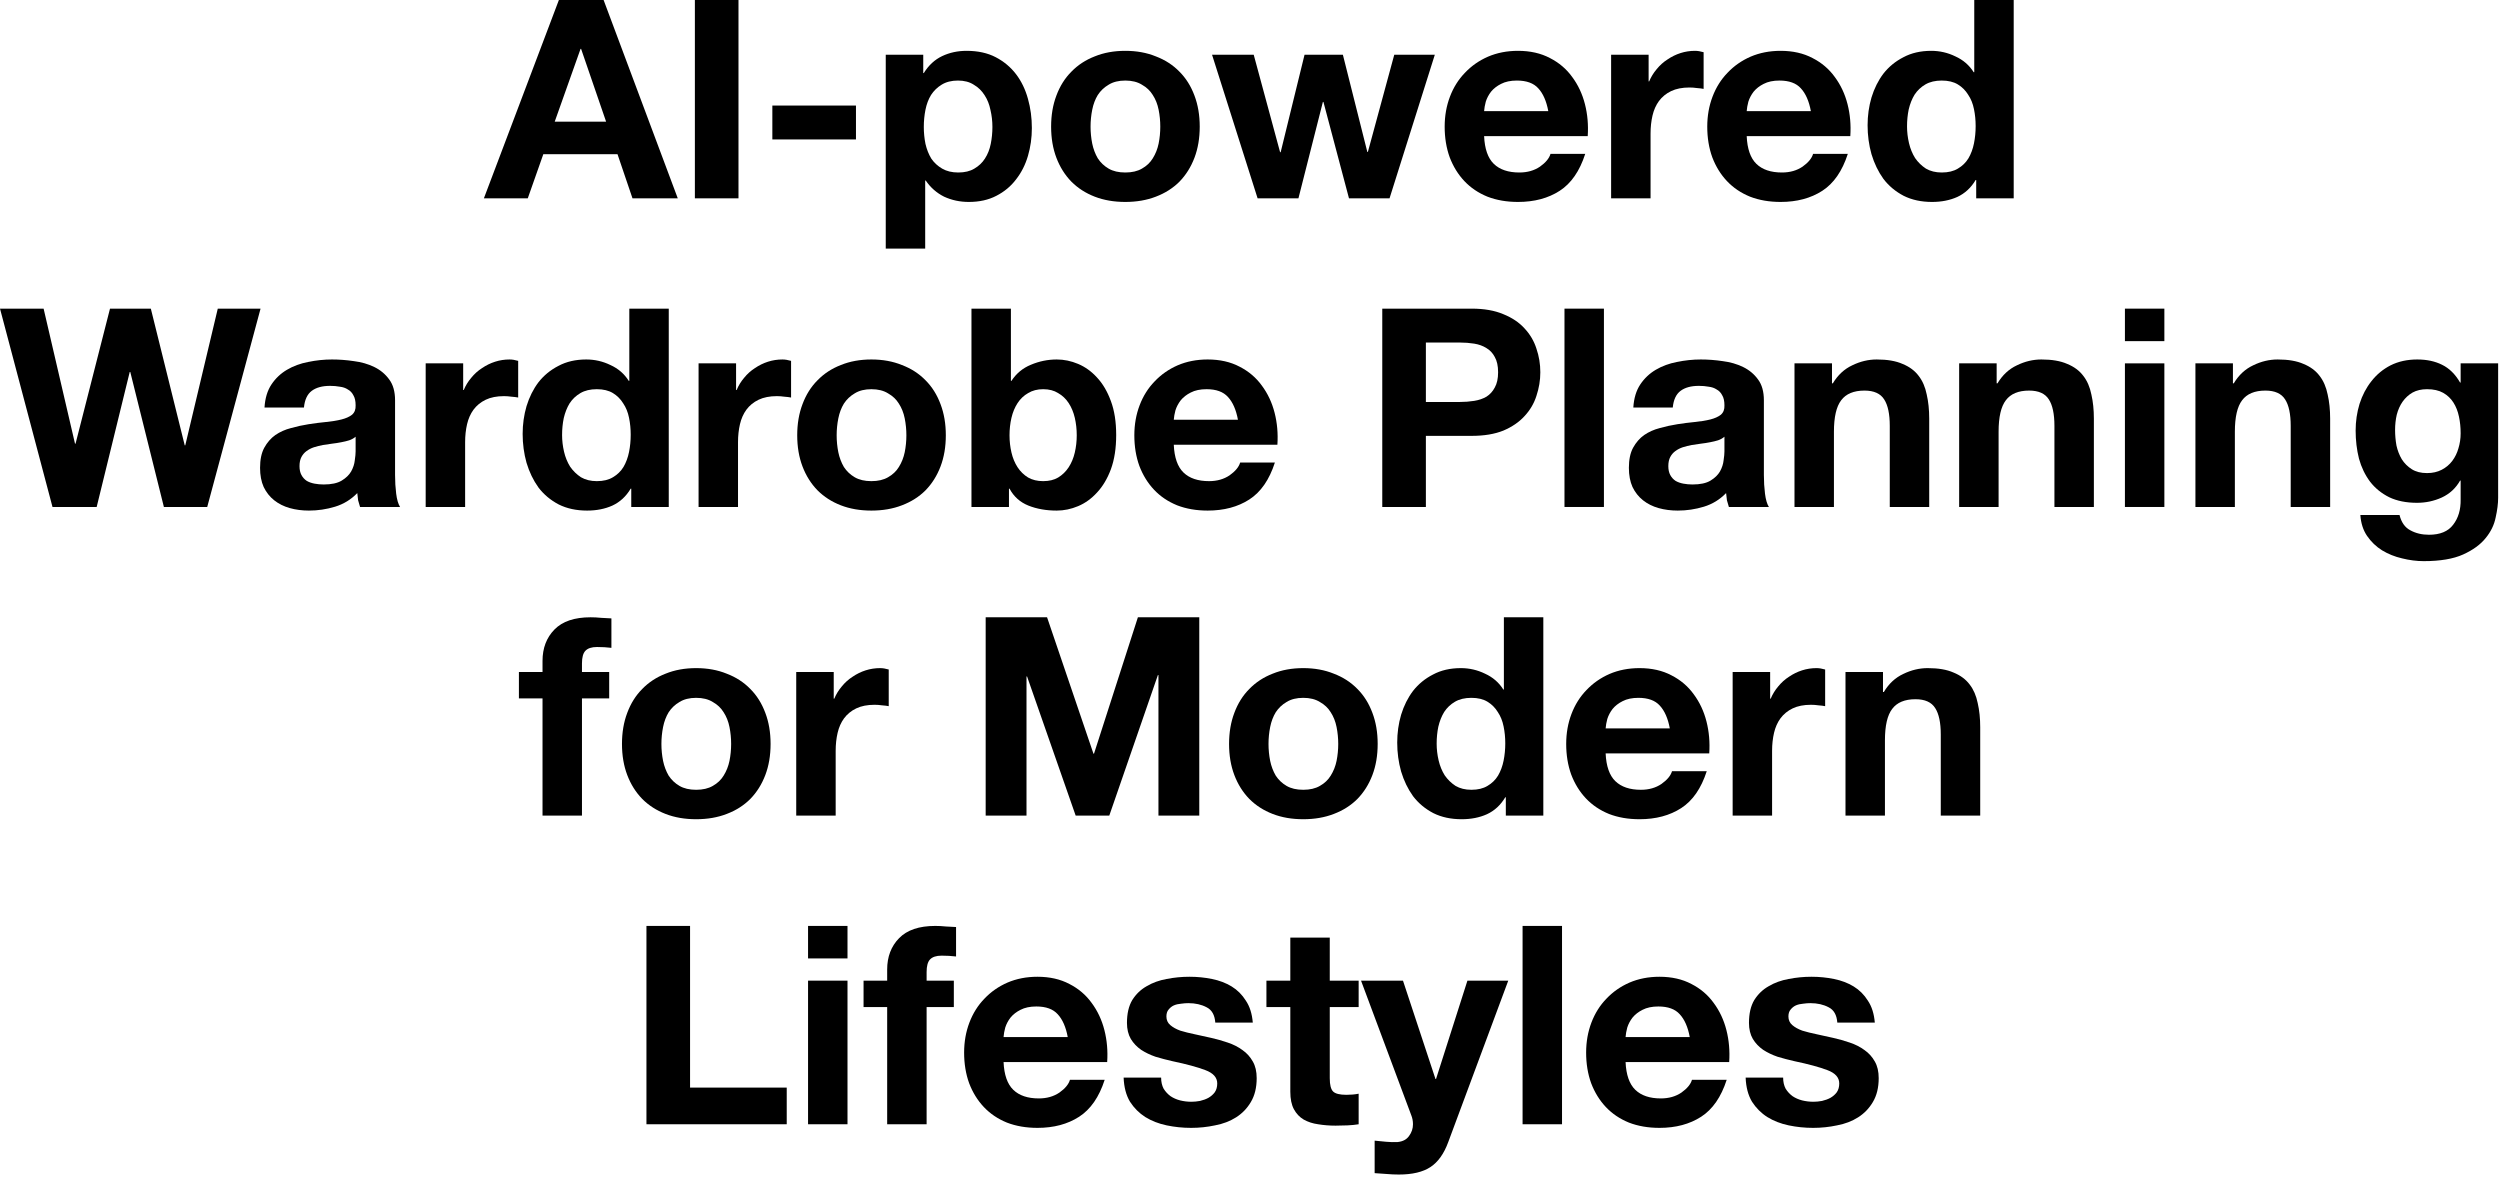 <?xml version="1.0" encoding="utf-8"?>
<svg xmlns="http://www.w3.org/2000/svg" fill="none" height="100%" overflow="visible" preserveAspectRatio="none" style="display: block;" viewBox="0 0 324 153" width="100%">
<g id="AI-powered Wardrobe Planning for Modern Lifestyles">
<path d="M71.891 15.768H78.551L75.311 6.336H75.239L71.891 15.768ZM72.431 0H78.227L87.839 25.704H81.971L80.027 19.98H70.415L68.399 25.704H62.711L72.431 0Z" fill="black"/>
<path d="M90.056 0H95.708V25.704H90.056V0Z" fill="black"/>
<path d="M100.097 13.68H110.933V18.072H100.097V13.68Z" fill="black"/>
<path d="M124.189 22.356C125.029 22.356 125.725 22.188 126.277 21.852C126.853 21.516 127.309 21.084 127.645 20.556C128.005 20.004 128.257 19.368 128.401 18.648C128.545 17.928 128.617 17.196 128.617 16.452C128.617 15.708 128.533 14.976 128.365 14.256C128.221 13.536 127.969 12.9 127.609 12.348C127.249 11.772 126.781 11.316 126.205 10.98C125.653 10.62 124.969 10.44 124.153 10.44C123.313 10.44 122.605 10.62 122.029 10.98C121.477 11.316 121.021 11.76 120.661 12.312C120.325 12.864 120.085 13.5 119.941 14.22C119.797 14.94 119.725 15.684 119.725 16.452C119.725 17.196 119.797 17.928 119.941 18.648C120.109 19.368 120.361 20.004 120.697 20.556C121.057 21.084 121.525 21.516 122.101 21.852C122.677 22.188 123.373 22.356 124.189 22.356ZM114.793 7.092H119.653V9.468H119.725C120.349 8.46 121.141 7.728 122.101 7.272C123.061 6.816 124.117 6.588 125.269 6.588C126.733 6.588 127.993 6.864 129.049 7.416C130.105 7.968 130.981 8.7 131.677 9.612C132.373 10.524 132.889 11.592 133.225 12.816C133.561 14.016 133.729 15.276 133.729 16.596C133.729 17.844 133.561 19.044 133.225 20.196C132.889 21.348 132.373 22.368 131.677 23.256C131.005 24.144 130.153 24.852 129.121 25.38C128.113 25.908 126.925 26.172 125.557 26.172C124.405 26.172 123.337 25.944 122.353 25.488C121.393 25.008 120.601 24.312 119.977 23.4H119.905V32.22H114.793V7.092Z" fill="black"/>
<path d="M141.337 16.416C141.337 17.16 141.409 17.892 141.553 18.612C141.697 19.308 141.937 19.944 142.273 20.52C142.633 21.072 143.101 21.516 143.677 21.852C144.253 22.188 144.973 22.356 145.837 22.356C146.701 22.356 147.421 22.188 147.997 21.852C148.597 21.516 149.065 21.072 149.401 20.52C149.761 19.944 150.013 19.308 150.157 18.612C150.301 17.892 150.373 17.16 150.373 16.416C150.373 15.672 150.301 14.94 150.157 14.22C150.013 13.5 149.761 12.864 149.401 12.312C149.065 11.76 148.597 11.316 147.997 10.98C147.421 10.62 146.701 10.44 145.837 10.44C144.973 10.44 144.253 10.62 143.677 10.98C143.101 11.316 142.633 11.76 142.273 12.312C141.937 12.864 141.697 13.5 141.553 14.22C141.409 14.94 141.337 15.672 141.337 16.416ZM136.225 16.416C136.225 14.928 136.453 13.584 136.909 12.384C137.365 11.16 138.013 10.128 138.853 9.288C139.693 8.424 140.701 7.764 141.877 7.308C143.053 6.828 144.373 6.588 145.837 6.588C147.301 6.588 148.621 6.828 149.797 7.308C150.997 7.764 152.017 8.424 152.857 9.288C153.697 10.128 154.345 11.16 154.801 12.384C155.257 13.584 155.485 14.928 155.485 16.416C155.485 17.904 155.257 19.248 154.801 20.448C154.345 21.648 153.697 22.68 152.857 23.544C152.017 24.384 150.997 25.032 149.797 25.488C148.621 25.944 147.301 26.172 145.837 26.172C144.373 26.172 143.053 25.944 141.877 25.488C140.701 25.032 139.693 24.384 138.853 23.544C138.013 22.68 137.365 21.648 136.909 20.448C136.453 19.248 136.225 17.904 136.225 16.416Z" fill="black"/>
<path d="M180.085 25.704H174.829L171.517 13.212H171.445L168.277 25.704H162.985L157.081 7.092H162.481L165.901 19.728H165.973L169.069 7.092H174.037L177.205 19.692H177.277L180.697 7.092H185.953L180.085 25.704Z" fill="black"/>
<path d="M200.657 14.4C200.417 13.104 199.985 12.12 199.361 11.448C198.761 10.776 197.837 10.44 196.589 10.44C195.773 10.44 195.089 10.584 194.537 10.872C194.009 11.136 193.577 11.472 193.241 11.88C192.929 12.288 192.701 12.72 192.557 13.176C192.437 13.632 192.365 14.04 192.341 14.4H200.657ZM192.341 17.64C192.413 19.296 192.833 20.496 193.601 21.24C194.369 21.984 195.473 22.356 196.913 22.356C197.945 22.356 198.833 22.104 199.577 21.6C200.321 21.072 200.777 20.52 200.945 19.944H205.445C204.725 22.176 203.621 23.772 202.133 24.732C200.645 25.692 198.845 26.172 196.733 26.172C195.269 26.172 193.949 25.944 192.773 25.488C191.597 25.008 190.601 24.336 189.785 23.472C188.969 22.608 188.333 21.576 187.877 20.376C187.445 19.176 187.229 17.856 187.229 16.416C187.229 15.024 187.457 13.728 187.913 12.528C188.369 11.328 189.017 10.296 189.857 9.432C190.697 8.544 191.693 7.848 192.845 7.344C194.021 6.84 195.317 6.588 196.733 6.588C198.317 6.588 199.697 6.9 200.873 7.524C202.049 8.124 203.009 8.94 203.753 9.972C204.521 11.004 205.073 12.18 205.409 13.5C205.745 14.82 205.865 16.2 205.769 17.64H192.341Z" fill="black"/>
<path d="M208.801 7.092H213.661V10.548H213.733C213.973 9.972 214.297 9.444 214.705 8.964C215.113 8.46 215.581 8.04 216.109 7.704C216.637 7.344 217.201 7.068 217.801 6.876C218.401 6.684 219.025 6.588 219.673 6.588C220.009 6.588 220.381 6.648 220.789 6.768V11.52C220.549 11.472 220.261 11.436 219.925 11.412C219.589 11.364 219.265 11.34 218.953 11.34C218.017 11.34 217.225 11.496 216.577 11.808C215.929 12.12 215.401 12.552 214.993 13.104C214.609 13.632 214.333 14.256 214.165 14.976C213.997 15.696 213.913 16.476 213.913 17.316V25.704H208.801V7.092Z" fill="black"/>
<path d="M234.688 14.4C234.448 13.104 234.016 12.12 233.392 11.448C232.792 10.776 231.868 10.44 230.62 10.44C229.804 10.44 229.12 10.584 228.568 10.872C228.04 11.136 227.608 11.472 227.272 11.88C226.96 12.288 226.732 12.72 226.588 13.176C226.468 13.632 226.396 14.04 226.372 14.4H234.688ZM226.372 17.64C226.444 19.296 226.864 20.496 227.632 21.24C228.4 21.984 229.504 22.356 230.944 22.356C231.976 22.356 232.864 22.104 233.608 21.6C234.352 21.072 234.808 20.52 234.976 19.944H239.476C238.756 22.176 237.652 23.772 236.164 24.732C234.676 25.692 232.876 26.172 230.764 26.172C229.3 26.172 227.98 25.944 226.804 25.488C225.628 25.008 224.632 24.336 223.816 23.472C223 22.608 222.364 21.576 221.908 20.376C221.476 19.176 221.26 17.856 221.26 16.416C221.26 15.024 221.488 13.728 221.944 12.528C222.4 11.328 223.048 10.296 223.888 9.432C224.728 8.544 225.724 7.848 226.876 7.344C228.052 6.84 229.348 6.588 230.764 6.588C232.348 6.588 233.728 6.9 234.904 7.524C236.08 8.124 237.04 8.94 237.784 9.972C238.552 11.004 239.104 12.18 239.44 13.5C239.776 14.82 239.896 16.2 239.8 17.64H226.372Z" fill="black"/>
<path d="M256.044 16.344C256.044 15.576 255.972 14.844 255.828 14.148C255.684 13.428 255.432 12.804 255.072 12.276C254.736 11.724 254.292 11.28 253.74 10.944C253.188 10.608 252.492 10.44 251.652 10.44C250.812 10.44 250.104 10.608 249.528 10.944C248.952 11.28 248.484 11.724 248.124 12.276C247.788 12.828 247.536 13.464 247.368 14.184C247.224 14.88 247.152 15.612 247.152 16.38C247.152 17.1 247.236 17.82 247.404 18.54C247.572 19.26 247.836 19.908 248.196 20.484C248.58 21.036 249.048 21.492 249.6 21.852C250.176 22.188 250.86 22.356 251.652 22.356C252.492 22.356 253.188 22.188 253.74 21.852C254.316 21.516 254.772 21.072 255.108 20.52C255.444 19.944 255.684 19.296 255.828 18.576C255.972 17.856 256.044 17.112 256.044 16.344ZM256.116 23.328H256.044C255.444 24.336 254.652 25.068 253.668 25.524C252.708 25.956 251.616 26.172 250.392 26.172C249 26.172 247.776 25.908 246.72 25.38C245.664 24.828 244.788 24.096 244.092 23.184C243.42 22.248 242.904 21.18 242.544 19.98C242.208 18.78 242.04 17.532 242.04 16.236C242.04 14.988 242.208 13.788 242.544 12.636C242.904 11.46 243.42 10.428 244.092 9.54C244.788 8.652 245.652 7.944 246.684 7.416C247.716 6.864 248.916 6.588 250.284 6.588C251.388 6.588 252.432 6.828 253.416 7.308C254.424 7.764 255.216 8.448 255.792 9.36H255.864V0H260.976V25.704H256.116V23.328Z" fill="black"/>
<path d="M26.856 65.704H21.24L16.884 48.208H16.812L12.528 65.704H6.804L0 40H5.652L9.72 57.496H9.792L14.256 40H19.548L23.94 57.712H24.012L28.224 40H33.768L26.856 65.704Z" fill="black"/>
<path d="M34.28 52.816C34.352 51.616 34.652 50.62 35.18 49.828C35.708 49.036 36.38 48.4 37.196 47.92C38.012 47.44 38.924 47.104 39.932 46.912C40.964 46.696 41.996 46.588 43.028 46.588C43.964 46.588 44.912 46.66 45.872 46.804C46.832 46.924 47.708 47.176 48.5 47.56C49.292 47.944 49.94 48.484 50.444 49.18C50.948 49.852 51.2 50.752 51.2 51.88V61.564C51.2 62.404 51.248 63.208 51.344 63.976C51.44 64.744 51.608 65.32 51.848 65.704H46.664C46.568 65.416 46.484 65.128 46.412 64.84C46.364 64.528 46.328 64.216 46.304 63.904C45.488 64.744 44.528 65.332 43.424 65.668C42.32 66.004 41.192 66.172 40.04 66.172C39.152 66.172 38.324 66.064 37.556 65.848C36.788 65.632 36.116 65.296 35.54 64.84C34.964 64.384 34.508 63.808 34.172 63.112C33.86 62.416 33.704 61.588 33.704 60.628C33.704 59.572 33.884 58.708 34.244 58.036C34.628 57.34 35.108 56.788 35.684 56.38C36.284 55.972 36.956 55.672 37.7 55.48C38.468 55.264 39.236 55.096 40.004 54.976C40.772 54.856 41.528 54.76 42.272 54.688C43.016 54.616 43.676 54.508 44.252 54.364C44.828 54.22 45.284 54.016 45.62 53.752C45.956 53.464 46.112 53.056 46.088 52.528C46.088 51.976 45.992 51.544 45.8 51.232C45.632 50.896 45.392 50.644 45.08 50.476C44.792 50.284 44.444 50.164 44.036 50.116C43.652 50.044 43.232 50.008 42.776 50.008C41.768 50.008 40.976 50.224 40.4 50.656C39.824 51.088 39.488 51.808 39.392 52.816H34.28ZM46.088 56.596C45.872 56.788 45.596 56.944 45.26 57.064C44.948 57.16 44.6 57.244 44.216 57.316C43.856 57.388 43.472 57.448 43.064 57.496C42.656 57.544 42.248 57.604 41.84 57.676C41.456 57.748 41.072 57.844 40.688 57.964C40.328 58.084 40.004 58.252 39.716 58.468C39.452 58.66 39.236 58.912 39.068 59.224C38.9 59.536 38.816 59.932 38.816 60.412C38.816 60.868 38.9 61.252 39.068 61.564C39.236 61.876 39.464 62.128 39.752 62.32C40.04 62.488 40.376 62.608 40.76 62.68C41.144 62.752 41.54 62.788 41.948 62.788C42.956 62.788 43.736 62.62 44.288 62.284C44.84 61.948 45.248 61.552 45.512 61.096C45.776 60.616 45.932 60.136 45.98 59.656C46.052 59.176 46.088 58.792 46.088 58.504V56.596Z" fill="black"/>
<path d="M55.168 47.092H60.028V50.548H60.1C60.34 49.972 60.664 49.444 61.072 48.964C61.48 48.46 61.948 48.04 62.476 47.704C63.004 47.344 63.568 47.068 64.168 46.876C64.768 46.684 65.392 46.588 66.04 46.588C66.376 46.588 66.748 46.648 67.156 46.768V51.52C66.916 51.472 66.628 51.436 66.292 51.412C65.956 51.364 65.632 51.34 65.32 51.34C64.384 51.34 63.592 51.496 62.944 51.808C62.296 52.12 61.768 52.552 61.36 53.104C60.976 53.632 60.7 54.256 60.532 54.976C60.364 55.696 60.28 56.476 60.28 57.316V65.704H55.168V47.092Z" fill="black"/>
<path d="M81.739 56.344C81.739 55.576 81.667 54.844 81.523 54.148C81.379 53.428 81.127 52.804 80.767 52.276C80.431 51.724 79.987 51.28 79.435 50.944C78.883 50.608 78.187 50.44 77.347 50.44C76.507 50.44 75.799 50.608 75.223 50.944C74.647 51.28 74.179 51.724 73.819 52.276C73.483 52.828 73.231 53.464 73.063 54.184C72.919 54.88 72.847 55.612 72.847 56.38C72.847 57.1 72.931 57.82 73.099 58.54C73.267 59.26 73.531 59.908 73.891 60.484C74.275 61.036 74.743 61.492 75.295 61.852C75.871 62.188 76.555 62.356 77.347 62.356C78.187 62.356 78.883 62.188 79.435 61.852C80.011 61.516 80.467 61.072 80.803 60.52C81.139 59.944 81.379 59.296 81.523 58.576C81.667 57.856 81.739 57.112 81.739 56.344ZM81.811 63.328H81.739C81.139 64.336 80.347 65.068 79.363 65.524C78.403 65.956 77.311 66.172 76.087 66.172C74.695 66.172 73.471 65.908 72.415 65.38C71.359 64.828 70.483 64.096 69.787 63.184C69.115 62.248 68.599 61.18 68.239 59.98C67.903 58.78 67.735 57.532 67.735 56.236C67.735 54.988 67.903 53.788 68.239 52.636C68.599 51.46 69.115 50.428 69.787 49.54C70.483 48.652 71.347 47.944 72.379 47.416C73.411 46.864 74.611 46.588 75.979 46.588C77.083 46.588 78.127 46.828 79.111 47.308C80.119 47.764 80.911 48.448 81.487 49.36H81.559V40H86.671V65.704H81.811V63.328Z" fill="black"/>
<path d="M90.535 47.092H95.395V50.548H95.467C95.707 49.972 96.031 49.444 96.439 48.964C96.847 48.46 97.315 48.04 97.843 47.704C98.371 47.344 98.935 47.068 99.535 46.876C100.135 46.684 100.759 46.588 101.407 46.588C101.743 46.588 102.115 46.648 102.523 46.768V51.52C102.283 51.472 101.995 51.436 101.659 51.412C101.323 51.364 100.999 51.34 100.687 51.34C99.751 51.34 98.959 51.496 98.311 51.808C97.663 52.12 97.135 52.552 96.727 53.104C96.343 53.632 96.067 54.256 95.899 54.976C95.731 55.696 95.647 56.476 95.647 57.316V65.704H90.535V47.092Z" fill="black"/>
<path d="M108.431 56.416C108.431 57.16 108.503 57.892 108.647 58.612C108.791 59.308 109.031 59.944 109.367 60.52C109.727 61.072 110.195 61.516 110.771 61.852C111.347 62.188 112.067 62.356 112.931 62.356C113.795 62.356 114.515 62.188 115.091 61.852C115.691 61.516 116.159 61.072 116.495 60.52C116.855 59.944 117.107 59.308 117.251 58.612C117.395 57.892 117.467 57.16 117.467 56.416C117.467 55.672 117.395 54.94 117.251 54.22C117.107 53.5 116.855 52.864 116.495 52.312C116.159 51.76 115.691 51.316 115.091 50.98C114.515 50.62 113.795 50.44 112.931 50.44C112.067 50.44 111.347 50.62 110.771 50.98C110.195 51.316 109.727 51.76 109.367 52.312C109.031 52.864 108.791 53.5 108.647 54.22C108.503 54.94 108.431 55.672 108.431 56.416ZM103.319 56.416C103.319 54.928 103.547 53.584 104.003 52.384C104.459 51.16 105.107 50.128 105.947 49.288C106.787 48.424 107.795 47.764 108.971 47.308C110.147 46.828 111.467 46.588 112.931 46.588C114.395 46.588 115.715 46.828 116.891 47.308C118.091 47.764 119.111 48.424 119.951 49.288C120.791 50.128 121.439 51.16 121.895 52.384C122.351 53.584 122.579 54.928 122.579 56.416C122.579 57.904 122.351 59.248 121.895 60.448C121.439 61.648 120.791 62.68 119.951 63.544C119.111 64.384 118.091 65.032 116.891 65.488C115.715 65.944 114.395 66.172 112.931 66.172C111.467 66.172 110.147 65.944 108.971 65.488C107.795 65.032 106.787 64.384 105.947 63.544C105.107 62.68 104.459 61.648 104.003 60.448C103.547 59.248 103.319 57.904 103.319 56.416Z" fill="black"/>
<path d="M139.546 56.416C139.546 55.624 139.462 54.868 139.294 54.148C139.126 53.428 138.862 52.792 138.502 52.24C138.142 51.688 137.686 51.256 137.134 50.944C136.606 50.608 135.958 50.44 135.19 50.44C134.446 50.44 133.798 50.608 133.246 50.944C132.694 51.256 132.238 51.688 131.878 52.24C131.518 52.792 131.254 53.428 131.086 54.148C130.918 54.868 130.834 55.624 130.834 56.416C130.834 57.184 130.918 57.928 131.086 58.648C131.254 59.368 131.518 60.004 131.878 60.556C132.238 61.108 132.694 61.552 133.246 61.888C133.798 62.2 134.446 62.356 135.19 62.356C135.958 62.356 136.606 62.2 137.134 61.888C137.686 61.552 138.142 61.108 138.502 60.556C138.862 60.004 139.126 59.368 139.294 58.648C139.462 57.928 139.546 57.184 139.546 56.416ZM125.902 40H131.014V49.36H131.086C131.71 48.4 132.55 47.704 133.606 47.272C134.686 46.816 135.802 46.588 136.954 46.588C137.89 46.588 138.814 46.78 139.726 47.164C140.638 47.548 141.454 48.136 142.174 48.928C142.918 49.72 143.518 50.74 143.974 51.988C144.43 53.212 144.658 54.676 144.658 56.38C144.658 58.084 144.43 59.56 143.974 60.808C143.518 62.032 142.918 63.04 142.174 63.832C141.454 64.624 140.638 65.212 139.726 65.596C138.814 65.98 137.89 66.172 136.954 66.172C135.586 66.172 134.362 65.956 133.282 65.524C132.202 65.092 131.386 64.36 130.834 63.328H130.762V65.704H125.902V40Z" fill="black"/>
<path d="M160.438 54.4C160.198 53.104 159.766 52.12 159.142 51.448C158.542 50.776 157.618 50.44 156.37 50.44C155.554 50.44 154.87 50.584 154.318 50.872C153.79 51.136 153.358 51.472 153.022 51.88C152.71 52.288 152.482 52.72 152.338 53.176C152.218 53.632 152.146 54.04 152.122 54.4H160.438ZM152.122 57.64C152.194 59.296 152.614 60.496 153.382 61.24C154.15 61.984 155.254 62.356 156.694 62.356C157.726 62.356 158.614 62.104 159.358 61.6C160.102 61.072 160.558 60.52 160.726 59.944H165.226C164.506 62.176 163.402 63.772 161.914 64.732C160.426 65.692 158.626 66.172 156.514 66.172C155.05 66.172 153.73 65.944 152.554 65.488C151.378 65.008 150.382 64.336 149.566 63.472C148.75 62.608 148.114 61.576 147.658 60.376C147.226 59.176 147.01 57.856 147.01 56.416C147.01 55.024 147.238 53.728 147.694 52.528C148.15 51.328 148.798 50.296 149.638 49.432C150.478 48.544 151.474 47.848 152.626 47.344C153.802 46.84 155.098 46.588 156.514 46.588C158.098 46.588 159.478 46.9 160.654 47.524C161.83 48.124 162.79 48.94 163.534 49.972C164.302 51.004 164.854 52.18 165.19 53.5C165.526 54.82 165.646 56.2 165.55 57.64H152.122Z" fill="black"/>
<path d="M184.794 52.096H189.186C189.834 52.096 190.458 52.048 191.058 51.952C191.658 51.856 192.186 51.676 192.642 51.412C193.098 51.124 193.458 50.728 193.722 50.224C194.01 49.72 194.154 49.06 194.154 48.244C194.154 47.428 194.01 46.768 193.722 46.264C193.458 45.76 193.098 45.376 192.642 45.112C192.186 44.824 191.658 44.632 191.058 44.536C190.458 44.44 189.834 44.392 189.186 44.392H184.794V52.096ZM179.142 40H190.734C192.342 40 193.71 40.24 194.838 40.72C195.966 41.176 196.878 41.788 197.574 42.556C198.294 43.324 198.81 44.2 199.122 45.184C199.458 46.168 199.626 47.188 199.626 48.244C199.626 49.276 199.458 50.296 199.122 51.304C198.81 52.288 198.294 53.164 197.574 53.932C196.878 54.7 195.966 55.324 194.838 55.804C193.71 56.26 192.342 56.488 190.734 56.488H184.794V65.704H179.142V40Z" fill="black"/>
<path d="M202.757 40H207.869V65.704H202.757V40Z" fill="black"/>
<path d="M211.679 52.816C211.751 51.616 212.051 50.62 212.579 49.828C213.107 49.036 213.779 48.4 214.595 47.92C215.411 47.44 216.323 47.104 217.331 46.912C218.363 46.696 219.395 46.588 220.427 46.588C221.363 46.588 222.311 46.66 223.271 46.804C224.231 46.924 225.107 47.176 225.899 47.56C226.691 47.944 227.339 48.484 227.843 49.18C228.347 49.852 228.599 50.752 228.599 51.88V61.564C228.599 62.404 228.647 63.208 228.743 63.976C228.839 64.744 229.007 65.32 229.247 65.704H224.063C223.967 65.416 223.883 65.128 223.811 64.84C223.763 64.528 223.727 64.216 223.703 63.904C222.887 64.744 221.927 65.332 220.823 65.668C219.719 66.004 218.591 66.172 217.439 66.172C216.551 66.172 215.723 66.064 214.955 65.848C214.187 65.632 213.515 65.296 212.939 64.84C212.363 64.384 211.907 63.808 211.571 63.112C211.259 62.416 211.103 61.588 211.103 60.628C211.103 59.572 211.283 58.708 211.643 58.036C212.027 57.34 212.507 56.788 213.083 56.38C213.683 55.972 214.355 55.672 215.099 55.48C215.867 55.264 216.635 55.096 217.403 54.976C218.171 54.856 218.927 54.76 219.671 54.688C220.415 54.616 221.075 54.508 221.651 54.364C222.227 54.22 222.683 54.016 223.019 53.752C223.355 53.464 223.511 53.056 223.487 52.528C223.487 51.976 223.391 51.544 223.199 51.232C223.031 50.896 222.791 50.644 222.479 50.476C222.191 50.284 221.843 50.164 221.435 50.116C221.051 50.044 220.631 50.008 220.175 50.008C219.167 50.008 218.375 50.224 217.799 50.656C217.223 51.088 216.887 51.808 216.791 52.816H211.679ZM223.487 56.596C223.271 56.788 222.995 56.944 222.659 57.064C222.347 57.16 221.999 57.244 221.615 57.316C221.255 57.388 220.871 57.448 220.463 57.496C220.055 57.544 219.647 57.604 219.239 57.676C218.855 57.748 218.471 57.844 218.087 57.964C217.727 58.084 217.403 58.252 217.115 58.468C216.851 58.66 216.635 58.912 216.467 59.224C216.299 59.536 216.215 59.932 216.215 60.412C216.215 60.868 216.299 61.252 216.467 61.564C216.635 61.876 216.863 62.128 217.151 62.32C217.439 62.488 217.775 62.608 218.159 62.68C218.543 62.752 218.939 62.788 219.347 62.788C220.355 62.788 221.135 62.62 221.687 62.284C222.239 61.948 222.647 61.552 222.911 61.096C223.175 60.616 223.331 60.136 223.379 59.656C223.451 59.176 223.487 58.792 223.487 58.504V56.596Z" fill="black"/>
<path d="M232.566 47.092H237.426V49.684H237.534C238.182 48.604 239.022 47.824 240.054 47.344C241.086 46.84 242.142 46.588 243.222 46.588C244.59 46.588 245.706 46.78 246.57 47.164C247.458 47.524 248.154 48.04 248.658 48.712C249.162 49.36 249.51 50.164 249.702 51.124C249.918 52.06 250.026 53.104 250.026 54.256V65.704H244.914V55.192C244.914 53.656 244.674 52.516 244.194 51.772C243.714 51.004 242.862 50.62 241.638 50.62C240.246 50.62 239.238 51.04 238.614 51.88C237.99 52.696 237.678 54.052 237.678 55.948V65.704H232.566V47.092Z" fill="black"/>
<path d="M253.906 47.092H258.766V49.684H258.874C259.522 48.604 260.362 47.824 261.394 47.344C262.426 46.84 263.482 46.588 264.562 46.588C265.93 46.588 267.046 46.78 267.91 47.164C268.798 47.524 269.494 48.04 269.998 48.712C270.502 49.36 270.85 50.164 271.042 51.124C271.258 52.06 271.366 53.104 271.366 54.256V65.704H266.254V55.192C266.254 53.656 266.014 52.516 265.534 51.772C265.054 51.004 264.202 50.62 262.978 50.62C261.586 50.62 260.578 51.04 259.954 51.88C259.33 52.696 259.018 54.052 259.018 55.948V65.704H253.906V47.092Z" fill="black"/>
<path d="M280.502 44.212H275.39V40H280.502V44.212ZM275.39 47.092H280.502V65.704H275.39V47.092Z" fill="black"/>
<path d="M284.527 47.092H289.387V49.684H289.495C290.143 48.604 290.983 47.824 292.015 47.344C293.047 46.84 294.103 46.588 295.183 46.588C296.551 46.588 297.667 46.78 298.531 47.164C299.419 47.524 300.115 48.04 300.619 48.712C301.123 49.36 301.471 50.164 301.663 51.124C301.879 52.06 301.987 53.104 301.987 54.256V65.704H296.875V55.192C296.875 53.656 296.635 52.516 296.155 51.772C295.675 51.004 294.823 50.62 293.599 50.62C292.207 50.62 291.199 51.04 290.575 51.88C289.951 52.696 289.639 54.052 289.639 55.948V65.704H284.527V47.092Z" fill="black"/>
<path d="M314.543 61.312C315.263 61.312 315.899 61.168 316.451 60.88C317.003 60.592 317.459 60.208 317.819 59.728C318.179 59.248 318.443 58.708 318.611 58.108C318.803 57.484 318.899 56.836 318.899 56.164C318.899 55.396 318.827 54.676 318.683 54.004C318.539 53.308 318.299 52.696 317.963 52.168C317.627 51.64 317.183 51.22 316.631 50.908C316.079 50.596 315.383 50.44 314.543 50.44C313.823 50.44 313.199 50.584 312.671 50.872C312.167 51.16 311.735 51.556 311.375 52.06C311.039 52.54 310.787 53.104 310.619 53.752C310.475 54.376 310.403 55.036 310.403 55.732C310.403 56.404 310.463 57.076 310.583 57.748C310.727 58.396 310.955 58.984 311.267 59.512C311.603 60.04 312.035 60.472 312.563 60.808C313.091 61.144 313.751 61.312 314.543 61.312ZM323.759 64.516C323.759 65.26 323.651 66.112 323.435 67.072C323.243 68.032 322.811 68.92 322.139 69.736C321.467 70.576 320.495 71.284 319.223 71.86C317.951 72.436 316.247 72.724 314.111 72.724C313.199 72.724 312.263 72.604 311.303 72.364C310.367 72.148 309.503 71.8 308.711 71.32C307.943 70.84 307.295 70.216 306.767 69.448C306.263 68.704 305.975 67.804 305.903 66.748H310.979C311.219 67.708 311.687 68.368 312.383 68.728C313.079 69.112 313.883 69.304 314.795 69.304C316.235 69.304 317.279 68.872 317.927 68.008C318.599 67.144 318.923 66.052 318.899 64.732V62.284H318.827C318.275 63.268 317.483 64 316.451 64.48C315.443 64.936 314.375 65.164 313.247 65.164C311.855 65.164 310.655 64.924 309.647 64.444C308.639 63.94 307.811 63.268 307.163 62.428C306.515 61.564 306.035 60.568 305.723 59.44C305.435 58.288 305.291 57.076 305.291 55.804C305.291 54.604 305.459 53.452 305.795 52.348C306.155 51.22 306.671 50.236 307.343 49.396C308.015 48.532 308.843 47.848 309.827 47.344C310.835 46.84 311.987 46.588 313.283 46.588C314.507 46.588 315.575 46.816 316.487 47.272C317.423 47.728 318.203 48.496 318.827 49.576H318.899V47.092H323.759V64.516Z" fill="black"/>
<path d="M70.311 90.512H67.251V87.092H70.311V85.652C70.311 83.996 70.827 82.64 71.859 81.584C72.891 80.528 74.451 80 76.539 80C76.995 80 77.451 80.024 77.907 80.072C78.363 80.096 78.807 80.12 79.239 80.144V83.96C78.639 83.888 78.015 83.852 77.367 83.852C76.671 83.852 76.167 84.02 75.855 84.356C75.567 84.668 75.423 85.208 75.423 85.976V87.092H78.951V90.512H75.423V105.704H70.311V90.512Z" fill="black"/>
<path d="M85.72 96.416C85.72 97.16 85.792 97.892 85.936 98.612C86.08 99.308 86.32 99.944 86.656 100.52C87.016 101.072 87.484 101.516 88.06 101.852C88.636 102.188 89.356 102.356 90.22 102.356C91.084 102.356 91.804 102.188 92.38 101.852C92.98 101.516 93.448 101.072 93.784 100.52C94.144 99.944 94.396 99.308 94.54 98.612C94.684 97.892 94.756 97.16 94.756 96.416C94.756 95.672 94.684 94.94 94.54 94.22C94.396 93.5 94.144 92.864 93.784 92.312C93.448 91.76 92.98 91.316 92.38 90.98C91.804 90.62 91.084 90.44 90.22 90.44C89.356 90.44 88.636 90.62 88.06 90.98C87.484 91.316 87.016 91.76 86.656 92.312C86.32 92.864 86.08 93.5 85.936 94.22C85.792 94.94 85.72 95.672 85.72 96.416ZM80.608 96.416C80.608 94.928 80.836 93.584 81.292 92.384C81.748 91.16 82.396 90.128 83.236 89.288C84.076 88.424 85.084 87.764 86.26 87.308C87.436 86.828 88.756 86.588 90.22 86.588C91.684 86.588 93.004 86.828 94.18 87.308C95.38 87.764 96.4 88.424 97.24 89.288C98.08 90.128 98.728 91.16 99.184 92.384C99.64 93.584 99.868 94.928 99.868 96.416C99.868 97.904 99.64 99.248 99.184 100.448C98.728 101.648 98.08 102.68 97.24 103.544C96.4 104.384 95.38 105.032 94.18 105.488C93.004 105.944 91.684 106.172 90.22 106.172C88.756 106.172 87.436 105.944 86.26 105.488C85.084 105.032 84.076 104.384 83.236 103.544C82.396 102.68 81.748 101.648 81.292 100.448C80.836 99.248 80.608 97.904 80.608 96.416Z" fill="black"/>
<path d="M103.191 87.092H108.051V90.548H108.123C108.363 89.972 108.687 89.444 109.095 88.964C109.503 88.46 109.971 88.04 110.499 87.704C111.027 87.344 111.591 87.068 112.191 86.876C112.791 86.684 113.415 86.588 114.063 86.588C114.399 86.588 114.771 86.648 115.179 86.768V91.52C114.939 91.472 114.651 91.436 114.315 91.412C113.979 91.364 113.655 91.34 113.343 91.34C112.407 91.34 111.615 91.496 110.967 91.808C110.319 92.12 109.791 92.552 109.383 93.104C108.999 93.632 108.723 94.256 108.555 94.976C108.387 95.696 108.303 96.476 108.303 97.316V105.704H103.191V87.092Z" fill="black"/>
<path d="M127.743 80H135.699L141.711 97.676H141.783L147.471 80H155.427V105.704H150.135V87.488H150.063L143.763 105.704H139.407L133.107 87.668H133.035V105.704H127.743V80Z" fill="black"/>
<path d="M164.399 96.416C164.399 97.16 164.471 97.892 164.615 98.612C164.759 99.308 164.999 99.944 165.335 100.52C165.695 101.072 166.163 101.516 166.739 101.852C167.315 102.188 168.035 102.356 168.899 102.356C169.763 102.356 170.483 102.188 171.059 101.852C171.659 101.516 172.127 101.072 172.463 100.52C172.823 99.944 173.075 99.308 173.219 98.612C173.363 97.892 173.435 97.16 173.435 96.416C173.435 95.672 173.363 94.94 173.219 94.22C173.075 93.5 172.823 92.864 172.463 92.312C172.127 91.76 171.659 91.316 171.059 90.98C170.483 90.62 169.763 90.44 168.899 90.44C168.035 90.44 167.315 90.62 166.739 90.98C166.163 91.316 165.695 91.76 165.335 92.312C164.999 92.864 164.759 93.5 164.615 94.22C164.471 94.94 164.399 95.672 164.399 96.416ZM159.287 96.416C159.287 94.928 159.515 93.584 159.971 92.384C160.427 91.16 161.075 90.128 161.915 89.288C162.755 88.424 163.763 87.764 164.939 87.308C166.115 86.828 167.435 86.588 168.899 86.588C170.363 86.588 171.683 86.828 172.859 87.308C174.059 87.764 175.079 88.424 175.919 89.288C176.759 90.128 177.407 91.16 177.863 92.384C178.319 93.584 178.547 94.928 178.547 96.416C178.547 97.904 178.319 99.248 177.863 100.448C177.407 101.648 176.759 102.68 175.919 103.544C175.079 104.384 174.059 105.032 172.859 105.488C171.683 105.944 170.363 106.172 168.899 106.172C167.435 106.172 166.115 105.944 164.939 105.488C163.763 105.032 162.755 104.384 161.915 103.544C161.075 102.68 160.427 101.648 159.971 100.448C159.515 99.248 159.287 97.904 159.287 96.416Z" fill="black"/>
<path d="M195.083 96.344C195.083 95.576 195.011 94.844 194.867 94.148C194.723 93.428 194.471 92.804 194.111 92.276C193.775 91.724 193.331 91.28 192.779 90.944C192.227 90.608 191.531 90.44 190.691 90.44C189.851 90.44 189.143 90.608 188.567 90.944C187.991 91.28 187.523 91.724 187.163 92.276C186.827 92.828 186.575 93.464 186.407 94.184C186.263 94.88 186.191 95.612 186.191 96.38C186.191 97.1 186.275 97.82 186.443 98.54C186.611 99.26 186.875 99.908 187.235 100.484C187.619 101.036 188.087 101.492 188.639 101.852C189.215 102.188 189.899 102.356 190.691 102.356C191.531 102.356 192.227 102.188 192.779 101.852C193.355 101.516 193.811 101.072 194.147 100.52C194.483 99.944 194.723 99.296 194.867 98.576C195.011 97.856 195.083 97.112 195.083 96.344ZM195.155 103.328H195.083C194.483 104.336 193.691 105.068 192.707 105.524C191.747 105.956 190.655 106.172 189.431 106.172C188.039 106.172 186.815 105.908 185.759 105.38C184.703 104.828 183.827 104.096 183.131 103.184C182.459 102.248 181.943 101.18 181.583 99.98C181.247 98.78 181.079 97.532 181.079 96.236C181.079 94.988 181.247 93.788 181.583 92.636C181.943 91.46 182.459 90.428 183.131 89.54C183.827 88.652 184.691 87.944 185.723 87.416C186.755 86.864 187.955 86.588 189.323 86.588C190.427 86.588 191.471 86.828 192.455 87.308C193.463 87.764 194.255 88.448 194.831 89.36H194.903V80H200.015V105.704H195.155V103.328Z" fill="black"/>
<path d="M216.407 94.4C216.167 93.104 215.735 92.12 215.111 91.448C214.511 90.776 213.587 90.44 212.339 90.44C211.523 90.44 210.839 90.584 210.287 90.872C209.759 91.136 209.327 91.472 208.991 91.88C208.679 92.288 208.451 92.72 208.307 93.176C208.187 93.632 208.115 94.04 208.091 94.4H216.407ZM208.091 97.64C208.163 99.296 208.583 100.496 209.351 101.24C210.119 101.984 211.223 102.356 212.663 102.356C213.695 102.356 214.583 102.104 215.327 101.6C216.071 101.072 216.527 100.52 216.695 99.944H221.195C220.475 102.176 219.371 103.772 217.883 104.732C216.395 105.692 214.595 106.172 212.483 106.172C211.019 106.172 209.699 105.944 208.523 105.488C207.347 105.008 206.351 104.336 205.535 103.472C204.719 102.608 204.083 101.576 203.627 100.376C203.195 99.176 202.979 97.856 202.979 96.416C202.979 95.024 203.207 93.728 203.663 92.528C204.119 91.328 204.767 90.296 205.607 89.432C206.447 88.544 207.443 87.848 208.595 87.344C209.771 86.84 211.067 86.588 212.483 86.588C214.067 86.588 215.447 86.9 216.623 87.524C217.799 88.124 218.759 88.94 219.503 89.972C220.271 91.004 220.823 92.18 221.159 93.5C221.495 94.82 221.615 96.2 221.519 97.64H208.091Z" fill="black"/>
<path d="M224.551 87.092H229.411V90.548H229.483C229.723 89.972 230.047 89.444 230.455 88.964C230.863 88.46 231.331 88.04 231.859 87.704C232.387 87.344 232.951 87.068 233.551 86.876C234.151 86.684 234.775 86.588 235.423 86.588C235.759 86.588 236.131 86.648 236.539 86.768V91.52C236.299 91.472 236.011 91.436 235.675 91.412C235.339 91.364 235.015 91.34 234.703 91.34C233.767 91.34 232.975 91.496 232.327 91.808C231.679 92.12 231.151 92.552 230.743 93.104C230.359 93.632 230.083 94.256 229.915 94.976C229.747 95.696 229.663 96.476 229.663 97.316V105.704H224.551V87.092Z" fill="black"/>
<path d="M239.176 87.092H244.036V89.684H244.144C244.792 88.604 245.632 87.824 246.664 87.344C247.696 86.84 248.752 86.588 249.832 86.588C251.2 86.588 252.316 86.78 253.18 87.164C254.068 87.524 254.764 88.04 255.268 88.712C255.772 89.36 256.12 90.164 256.312 91.124C256.528 92.06 256.636 93.104 256.636 94.256V105.704H251.524V95.192C251.524 93.656 251.284 92.516 250.804 91.772C250.324 91.004 249.472 90.62 248.248 90.62C246.856 90.62 245.848 91.04 245.224 91.88C244.6 92.696 244.288 94.052 244.288 95.948V105.704H239.176V87.092Z" fill="black"/>
<path d="M83.78 120H89.432V140.952H101.96V145.704H83.78V120Z" fill="black"/>
<path d="M109.836 124.212H104.724V120H109.836V124.212ZM104.724 127.092H109.836V145.704H104.724V127.092Z" fill="black"/>
<path d="M114.977 130.512H111.917V127.092H114.977V125.652C114.977 123.996 115.493 122.64 116.525 121.584C117.557 120.528 119.117 120 121.205 120C121.661 120 122.117 120.024 122.573 120.072C123.029 120.096 123.473 120.12 123.905 120.144V123.96C123.305 123.888 122.681 123.852 122.033 123.852C121.337 123.852 120.833 124.02 120.521 124.356C120.233 124.668 120.089 125.208 120.089 125.976V127.092H123.617V130.512H120.089V145.704H114.977V130.512Z" fill="black"/>
<path d="M138.378 134.4C138.138 133.104 137.706 132.12 137.082 131.448C136.482 130.776 135.558 130.44 134.31 130.44C133.494 130.44 132.81 130.584 132.258 130.872C131.73 131.136 131.298 131.472 130.962 131.88C130.65 132.288 130.422 132.72 130.278 133.176C130.158 133.632 130.086 134.04 130.062 134.4H138.378ZM130.062 137.64C130.134 139.296 130.554 140.496 131.322 141.24C132.09 141.984 133.194 142.356 134.634 142.356C135.666 142.356 136.554 142.104 137.298 141.6C138.042 141.072 138.498 140.52 138.666 139.944H143.166C142.446 142.176 141.342 143.772 139.854 144.732C138.366 145.692 136.566 146.172 134.454 146.172C132.99 146.172 131.67 145.944 130.494 145.488C129.318 145.008 128.322 144.336 127.506 143.472C126.69 142.608 126.054 141.576 125.598 140.376C125.166 139.176 124.95 137.856 124.95 136.416C124.95 135.024 125.178 133.728 125.634 132.528C126.09 131.328 126.738 130.296 127.578 129.432C128.418 128.544 129.414 127.848 130.566 127.344C131.742 126.84 133.038 126.588 134.454 126.588C136.038 126.588 137.418 126.9 138.594 127.524C139.77 128.124 140.73 128.94 141.474 129.972C142.242 131.004 142.794 132.18 143.13 133.5C143.466 134.82 143.586 136.2 143.49 137.64H130.062Z" fill="black"/>
<path d="M150.482 139.656C150.482 140.208 150.59 140.688 150.806 141.096C151.046 141.48 151.346 141.804 151.706 142.068C152.066 142.308 152.474 142.488 152.93 142.608C153.41 142.728 153.902 142.788 154.406 142.788C154.766 142.788 155.138 142.752 155.522 142.68C155.93 142.584 156.29 142.452 156.602 142.284C156.938 142.092 157.214 141.852 157.43 141.564C157.646 141.252 157.754 140.868 157.754 140.412C157.754 139.644 157.238 139.068 156.206 138.684C155.198 138.3 153.782 137.916 151.958 137.532C151.214 137.364 150.482 137.172 149.762 136.956C149.066 136.716 148.442 136.416 147.89 136.056C147.338 135.672 146.894 135.204 146.558 134.652C146.222 134.076 146.054 133.38 146.054 132.564C146.054 131.364 146.282 130.38 146.738 129.612C147.218 128.844 147.842 128.244 148.61 127.812C149.378 127.356 150.242 127.044 151.202 126.876C152.162 126.684 153.146 126.588 154.154 126.588C155.162 126.588 156.134 126.684 157.07 126.876C158.03 127.068 158.882 127.392 159.626 127.848C160.37 128.304 160.982 128.916 161.462 129.684C161.966 130.428 162.266 131.376 162.362 132.528H157.502C157.43 131.544 157.058 130.884 156.386 130.548C155.714 130.188 154.922 130.008 154.01 130.008C153.722 130.008 153.41 130.032 153.074 130.08C152.738 130.104 152.426 130.176 152.138 130.296C151.874 130.416 151.646 130.596 151.454 130.836C151.262 131.052 151.166 131.352 151.166 131.736C151.166 132.192 151.334 132.564 151.67 132.852C152.006 133.14 152.438 133.38 152.966 133.572C153.518 133.74 154.142 133.896 154.838 134.04C155.534 134.184 156.242 134.34 156.962 134.508C157.706 134.676 158.426 134.88 159.122 135.12C159.842 135.36 160.478 135.684 161.03 136.092C161.582 136.476 162.026 136.968 162.362 137.568C162.698 138.144 162.866 138.864 162.866 139.728C162.866 140.952 162.614 141.984 162.11 142.824C161.63 143.64 160.994 144.3 160.202 144.804C159.41 145.308 158.498 145.656 157.466 145.848C156.458 146.064 155.426 146.172 154.37 146.172C153.29 146.172 152.234 146.064 151.202 145.848C150.17 145.632 149.246 145.272 148.43 144.768C147.638 144.264 146.978 143.604 146.45 142.788C145.946 141.948 145.67 140.904 145.622 139.656H150.482Z" fill="black"/>
<path d="M172.337 127.092H176.081V130.512H172.337V139.728C172.337 140.592 172.481 141.168 172.769 141.456C173.057 141.744 173.633 141.888 174.497 141.888C174.785 141.888 175.061 141.876 175.325 141.852C175.589 141.828 175.841 141.792 176.081 141.744V145.704C175.649 145.776 175.169 145.824 174.641 145.848C174.113 145.872 173.597 145.884 173.093 145.884C172.301 145.884 171.545 145.824 170.825 145.704C170.129 145.608 169.505 145.404 168.953 145.092C168.425 144.78 168.005 144.336 167.693 143.76C167.381 143.184 167.225 142.428 167.225 141.492V130.512H164.129V127.092H167.225V121.512H172.337V127.092Z" fill="black"/>
<path d="M187.694 148.008C187.142 149.52 186.374 150.6 185.39 151.248C184.406 151.896 183.038 152.22 181.286 152.22C180.758 152.22 180.23 152.196 179.702 152.148C179.198 152.124 178.682 152.088 178.154 152.04V147.828C178.634 147.876 179.126 147.924 179.63 147.972C180.134 148.02 180.638 148.032 181.142 148.008C181.814 147.936 182.306 147.672 182.618 147.216C182.954 146.76 183.122 146.256 183.122 145.704C183.122 145.296 183.05 144.912 182.906 144.552L176.39 127.092H181.826L186.038 139.836H186.11L190.178 127.092H195.47L187.694 148.008Z" fill="black"/>
<path d="M197.326 120H202.438V145.704H197.326V120Z" fill="black"/>
<path d="M218.991 134.4C218.751 133.104 218.319 132.12 217.695 131.448C217.095 130.776 216.171 130.44 214.923 130.44C214.107 130.44 213.423 130.584 212.871 130.872C212.343 131.136 211.911 131.472 211.575 131.88C211.263 132.288 211.035 132.72 210.891 133.176C210.771 133.632 210.699 134.04 210.675 134.4H218.991ZM210.675 137.64C210.747 139.296 211.167 140.496 211.935 141.24C212.703 141.984 213.807 142.356 215.247 142.356C216.279 142.356 217.167 142.104 217.911 141.6C218.655 141.072 219.111 140.52 219.279 139.944H223.779C223.059 142.176 221.955 143.772 220.467 144.732C218.979 145.692 217.179 146.172 215.067 146.172C213.603 146.172 212.283 145.944 211.107 145.488C209.931 145.008 208.935 144.336 208.119 143.472C207.303 142.608 206.667 141.576 206.211 140.376C205.779 139.176 205.563 137.856 205.563 136.416C205.563 135.024 205.791 133.728 206.247 132.528C206.703 131.328 207.351 130.296 208.191 129.432C209.031 128.544 210.027 127.848 211.179 127.344C212.355 126.84 213.651 126.588 215.067 126.588C216.651 126.588 218.031 126.9 219.207 127.524C220.383 128.124 221.343 128.94 222.087 129.972C222.855 131.004 223.407 132.18 223.743 133.5C224.079 134.82 224.199 136.2 224.103 137.64H210.675Z" fill="black"/>
<path d="M231.095 139.656C231.095 140.208 231.203 140.688 231.419 141.096C231.659 141.48 231.959 141.804 232.319 142.068C232.679 142.308 233.087 142.488 233.543 142.608C234.023 142.728 234.515 142.788 235.019 142.788C235.379 142.788 235.751 142.752 236.135 142.68C236.543 142.584 236.903 142.452 237.215 142.284C237.551 142.092 237.827 141.852 238.043 141.564C238.259 141.252 238.367 140.868 238.367 140.412C238.367 139.644 237.851 139.068 236.819 138.684C235.811 138.3 234.395 137.916 232.571 137.532C231.827 137.364 231.095 137.172 230.375 136.956C229.679 136.716 229.055 136.416 228.503 136.056C227.951 135.672 227.507 135.204 227.171 134.652C226.835 134.076 226.667 133.38 226.667 132.564C226.667 131.364 226.895 130.38 227.351 129.612C227.831 128.844 228.455 128.244 229.223 127.812C229.991 127.356 230.855 127.044 231.815 126.876C232.775 126.684 233.759 126.588 234.767 126.588C235.775 126.588 236.747 126.684 237.683 126.876C238.643 127.068 239.495 127.392 240.239 127.848C240.983 128.304 241.595 128.916 242.075 129.684C242.579 130.428 242.879 131.376 242.975 132.528H238.115C238.043 131.544 237.671 130.884 236.999 130.548C236.327 130.188 235.535 130.008 234.623 130.008C234.335 130.008 234.023 130.032 233.687 130.08C233.351 130.104 233.039 130.176 232.751 130.296C232.487 130.416 232.259 130.596 232.067 130.836C231.875 131.052 231.779 131.352 231.779 131.736C231.779 132.192 231.947 132.564 232.283 132.852C232.619 133.14 233.051 133.38 233.579 133.572C234.131 133.74 234.755 133.896 235.451 134.04C236.147 134.184 236.855 134.34 237.575 134.508C238.319 134.676 239.039 134.88 239.735 135.12C240.455 135.36 241.091 135.684 241.643 136.092C242.195 136.476 242.639 136.968 242.975 137.568C243.311 138.144 243.479 138.864 243.479 139.728C243.479 140.952 243.227 141.984 242.723 142.824C242.243 143.64 241.607 144.3 240.815 144.804C240.023 145.308 239.111 145.656 238.079 145.848C237.071 146.064 236.039 146.172 234.983 146.172C233.903 146.172 232.847 146.064 231.815 145.848C230.783 145.632 229.859 145.272 229.043 144.768C228.251 144.264 227.591 143.604 227.063 142.788C226.559 141.948 226.283 140.904 226.235 139.656H231.095Z" fill="black"/>
</g>
</svg>